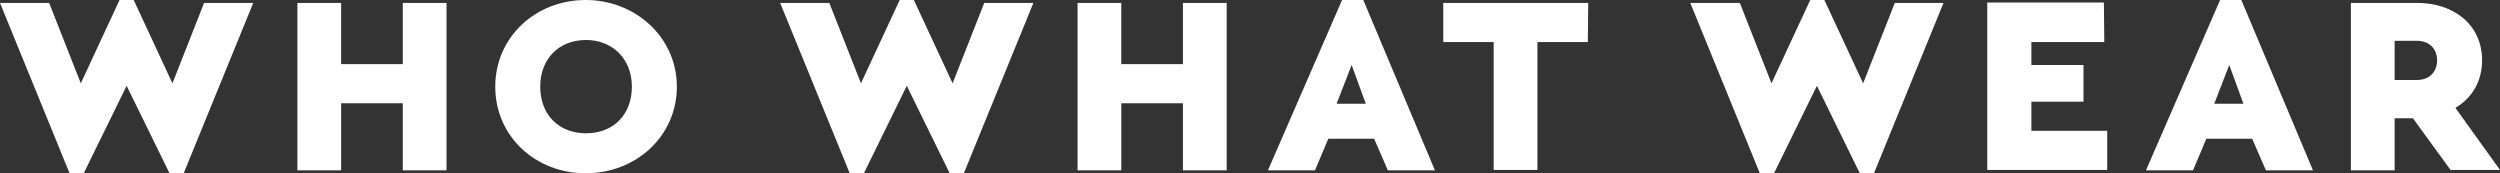 <svg viewBox="0 0 600.2 41.6" xmlns="http://www.w3.org/2000/svg" id="layer">
  <rect x="0" y="0" width="600.2" height="41.6" fill="#333333" stroke="none"/>
  <defs>
    <style>
      .cls-1 {
        fill: #fff;
        stroke-width: 0px;
      }
    </style>
  </defs>
  <path d="M60.8.7l-16.7,40.9h-3.4l-10.3-21-10.3,21h-3.4L0,.7h11.8l7.6,19.3L28.7,0h3.4l9.3,20L49,.7h11.8M107.2,40.9h-10.5v-16.1h-14.8v16.1h-10.5V.7h10.5v14.7h14.8V.7h10.5v40.2M162.5,20.8c0,11.9-9.8,20.8-21.9,20.8s-21.7-8.9-21.7-20.8S128.6,0,140.6,0s21.9,9,21.9,20.8M129.7,20.8c0,6.8,4.5,11.2,11,11.2s11-4.4,11-11.2-4.8-11.2-11-11.2c-6.5,0-11,4.5-11,11.2M248.1.7l-16.7,40.9h-3.4l-10.3-21-10.3,21h-3.4L187.3.7h11.8l7.6,19.3L216,0h3.4l9.3,20,7.6-19.3h11.8M294.5,40.9h-10.5v-16.1h-14.8v16.1h-10.5V.7h10.5v14.7h14.8V.7h10.5v40.2M329.9,33.3h-11l-3.2,7.6h-11.3L322.2,0h5.1l17.2,40.9h-11.3l-3.3-7.6h0ZM324.5,15.6l-3.6,9.3h7l-3.4-9.3h0ZM540.7,33.3h-11l-3.2,7.6h-11.3L533,0h5.1l17.2,40.9h-11.3l-3.3-7.6h0ZM535.2,15.6l-3.6,9.3h7l-3.4-9.3h0ZM381.2,10.1h-12.1v30.7h-10.5V10.1h-12.1V.7h34.8l-.1,9.4M466.6.7l-16.7,40.9h-3.4l-10.3-21-10.3,21h-3.4L405.8.7h11.9l7.6,19.3,9.3-20h3.4l9.3,20,7.6-19.3h11.7M505.2,10.1h-17.5v5.5h12.5v8.8h-12.5v7h18.2v9.4h-28.8V.6h28l.1,9.5M588.4,40.9l-9.1-12.5h-4.4v12.5h-10.5V.7h15.9c8.9,0,15.6,5.3,15.6,13.8,0,5.1-2.5,9.1-6.4,11.4l10.7,14.9h-11.8v.1ZM574.9,19.2h5.4c2.9,0,4.8-1.9,4.8-4.7s-1.9-4.7-4.8-4.7h-5.4v9.4h0Z" class="cls-1"></path>
</svg>